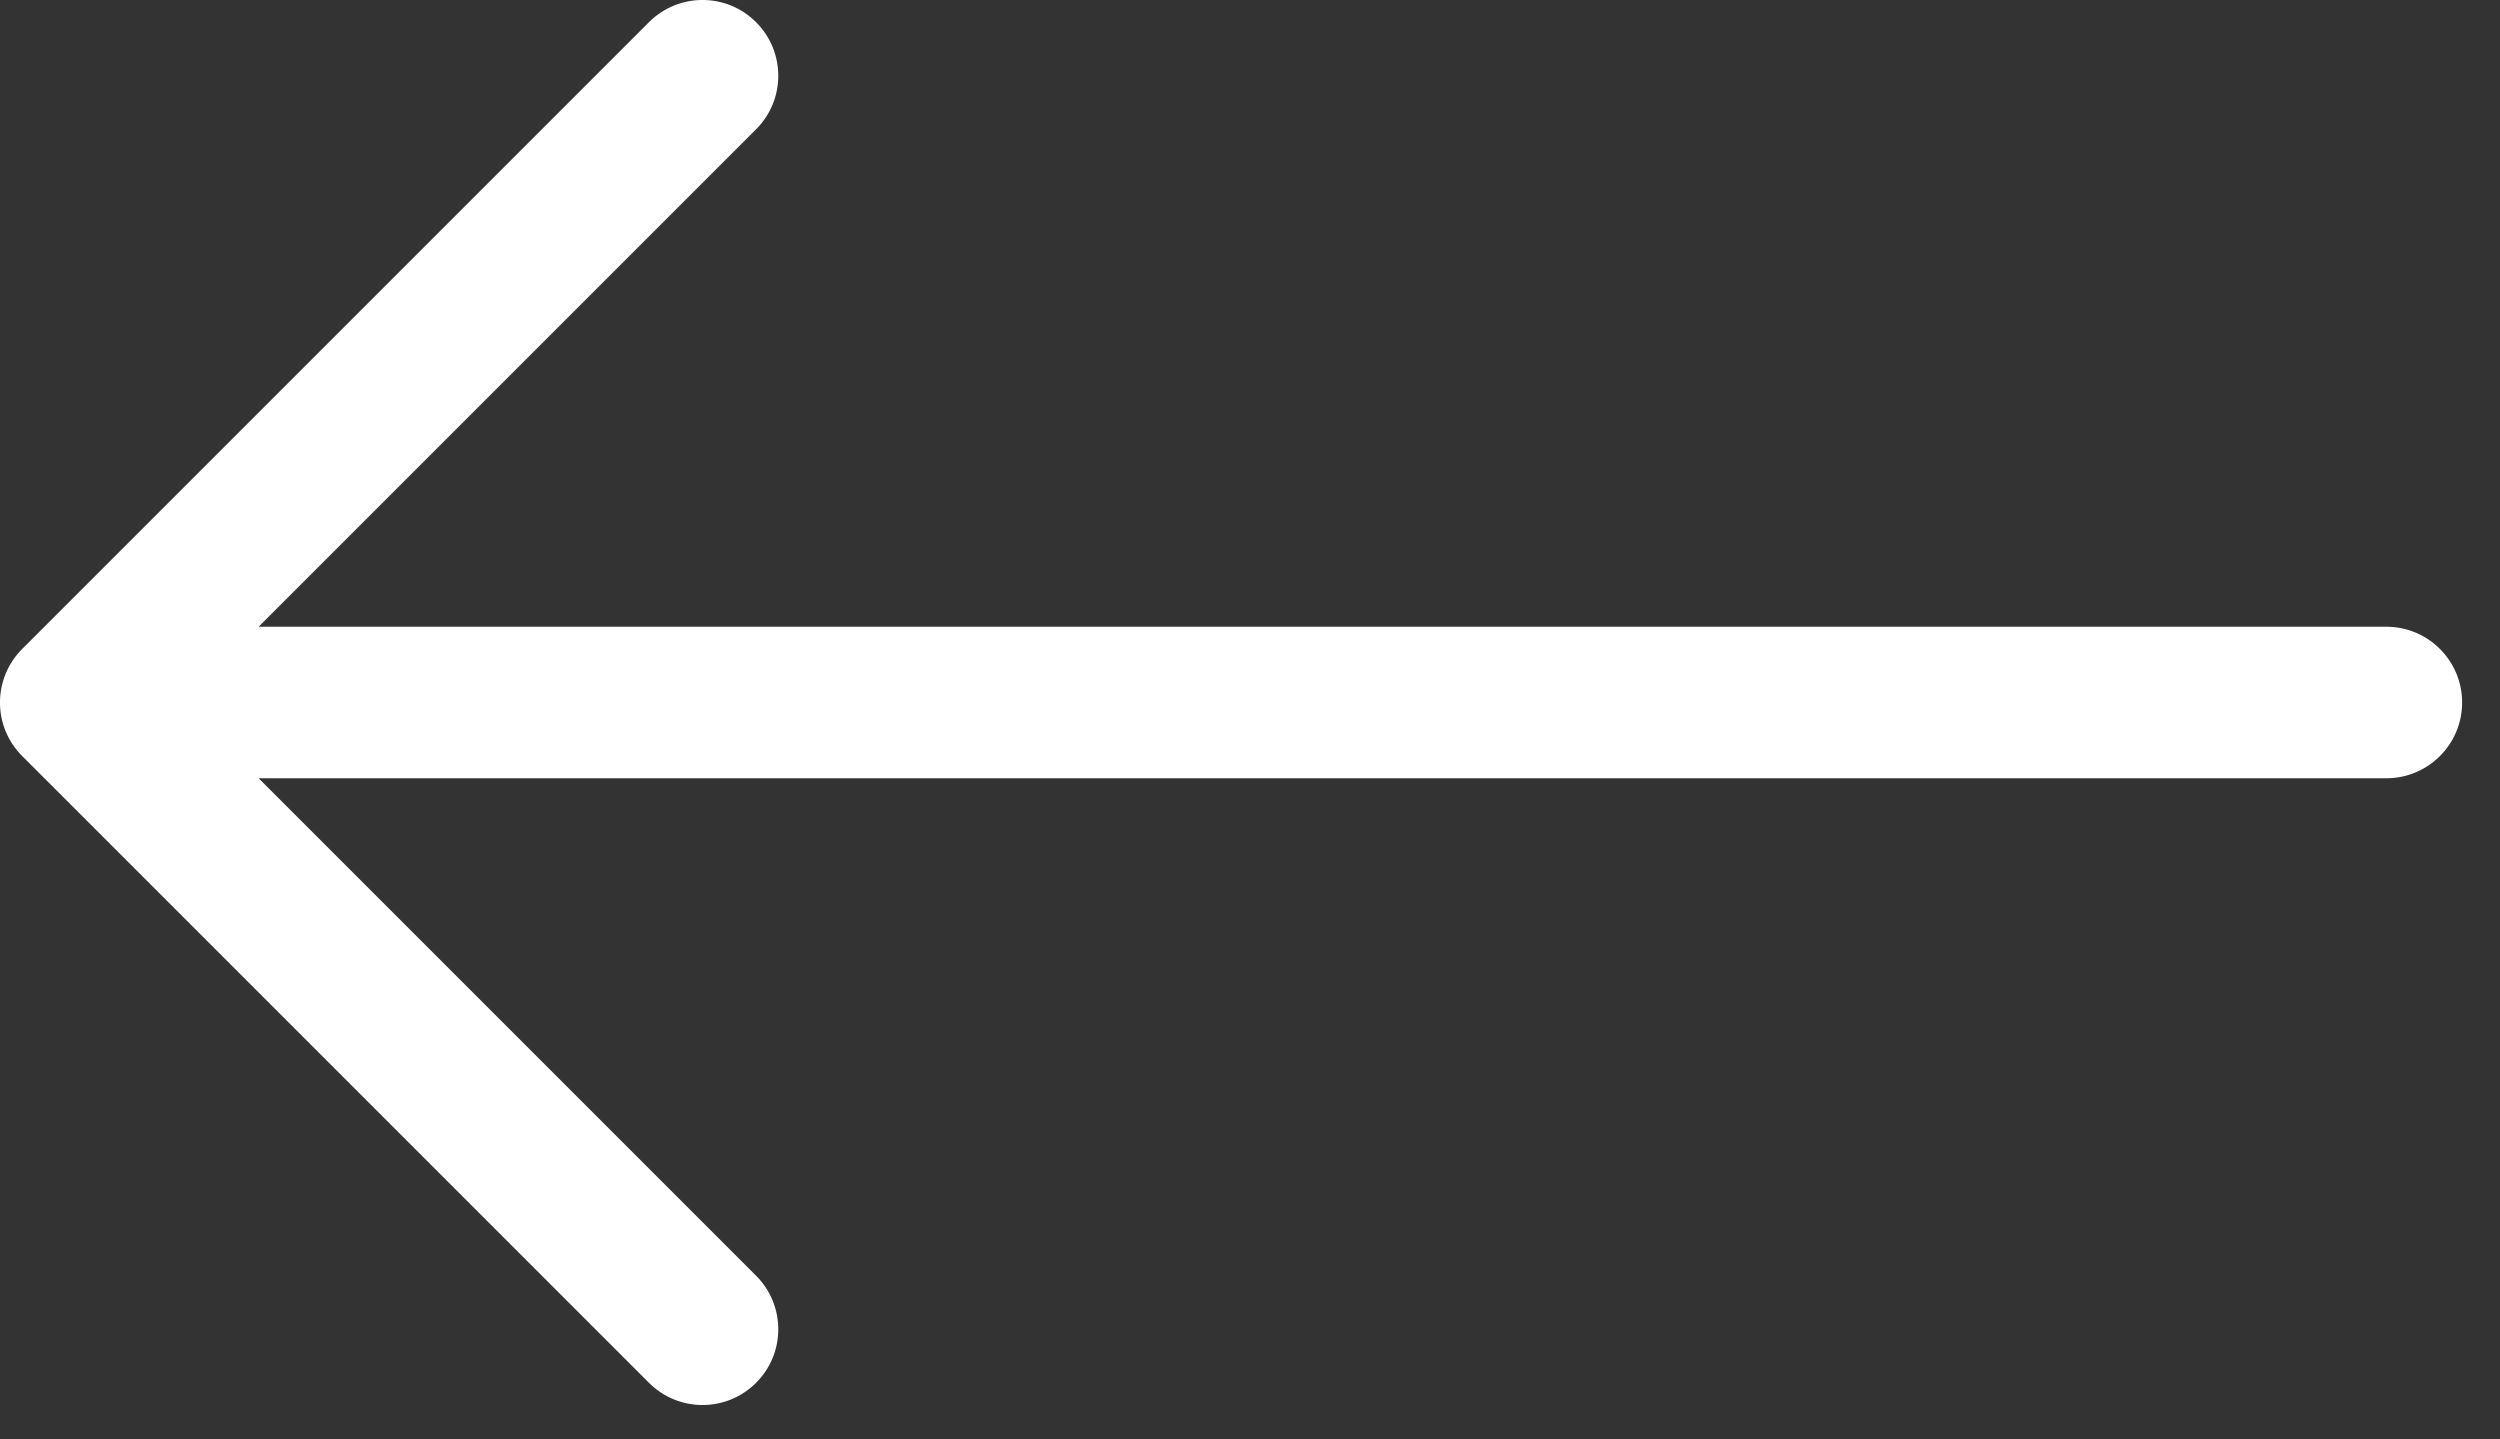 <?xml version="1.0" encoding="UTF-8"?> <svg xmlns="http://www.w3.org/2000/svg" width="33" height="19" viewBox="0 0 33 19" fill="none"><rect x="0" y="0" width="33" height="19" fill="#333333" stroke="none"/> <path d="M31.5 8.273C32.052 8.273 32.5 8.721 32.5 9.273C32.5 9.825 32.052 10.273 31.5 10.273L3.414 10.273L9.98 16.839C10.371 17.23 10.371 17.863 9.98 18.253C9.59 18.644 8.957 18.644 8.566 18.253L0.293 9.98C-0.098 9.59 -0.098 8.957 0.293 8.566L8.566 0.293C8.957 -0.098 9.59 -0.098 9.98 0.293C10.371 0.683 10.371 1.317 9.98 1.707L3.414 8.273L31.5 8.273Z" fill="white"></path> </svg> 